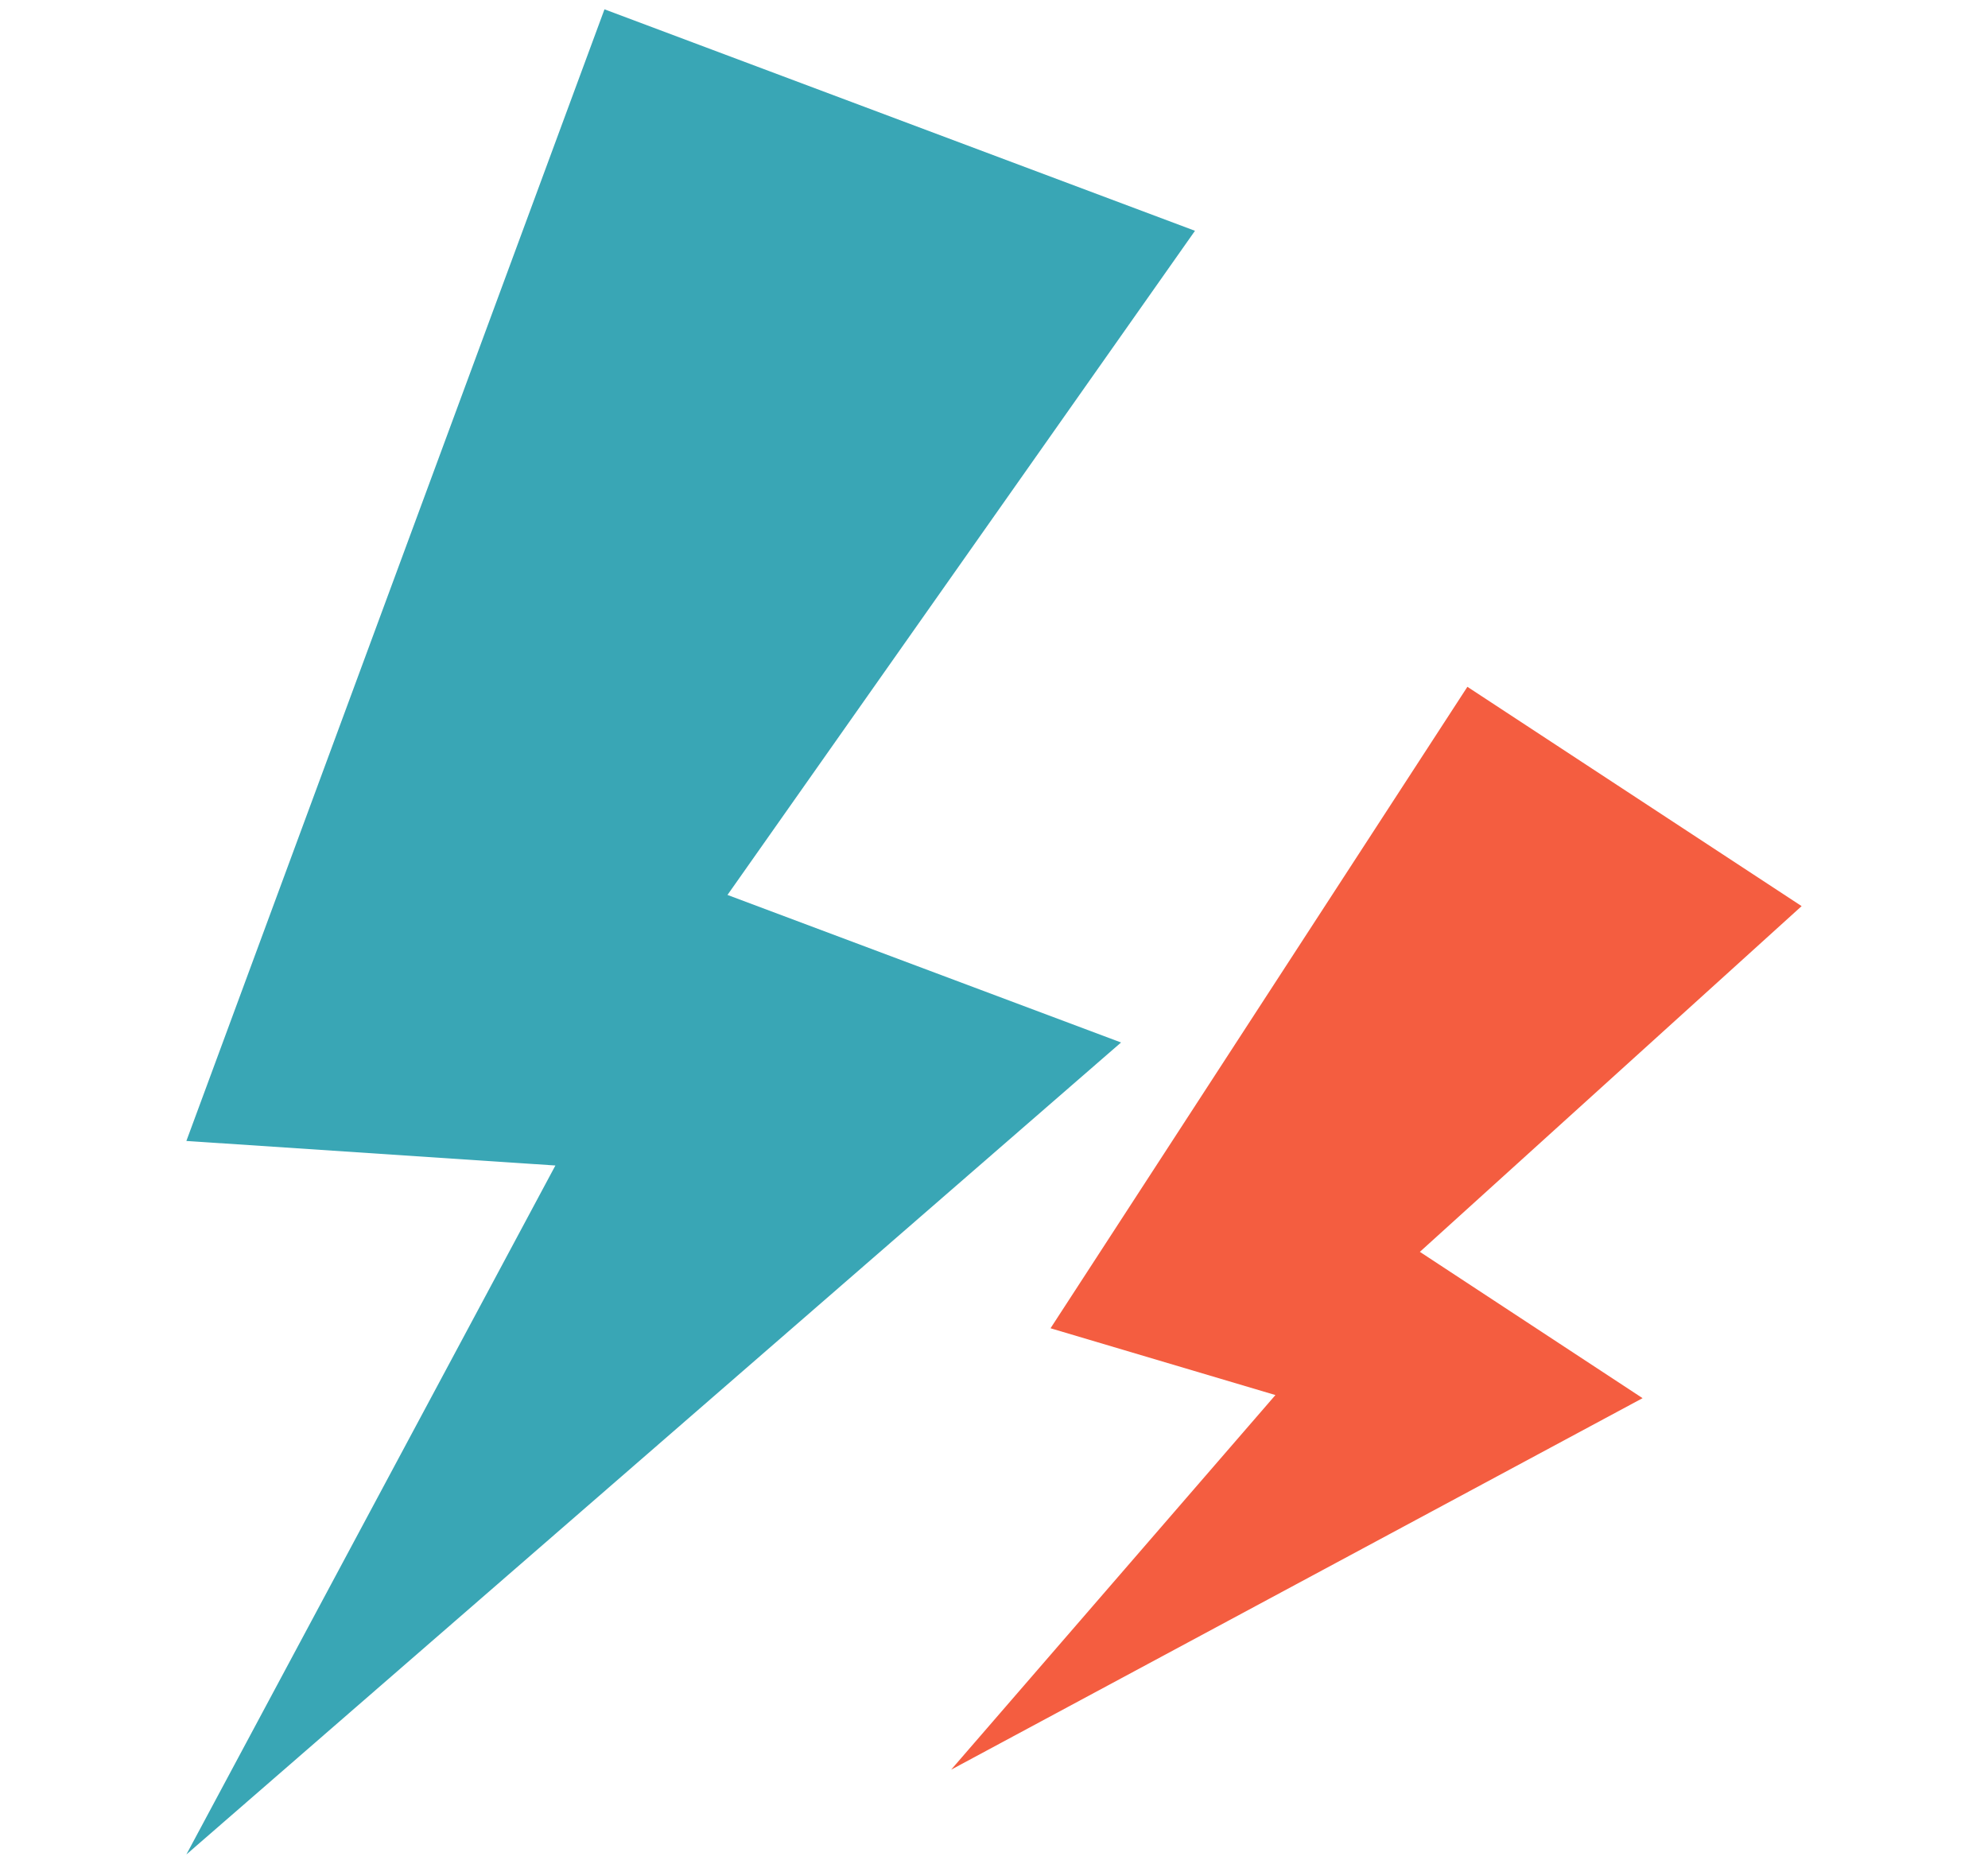 <?xml version="1.0" encoding="UTF-8"?>
<svg id="_レイヤー_1" data-name="レイヤー 1" xmlns="http://www.w3.org/2000/svg" viewBox="0 0 64 60">
  <defs>
    <style>
      .cls-1 {
        fill: #f45d40;
      }

      .cls-2 {
        fill: #39a6b5;
      }
    </style>
  </defs>
  <polygon class="cls-2" points="19.46 .3 38.47 7.43 23.42 28.81 36.09 33.56 6 59.7 17.88 37.52 6 36.73 19.46 .3"/>
  <polygon class="cls-1" points="47.24 22.11 58 29.17 45.71 40.3 52.88 45.01 30.62 56.97 41.06 44.91 33.82 42.76 47.24 22.11"/>
</svg>